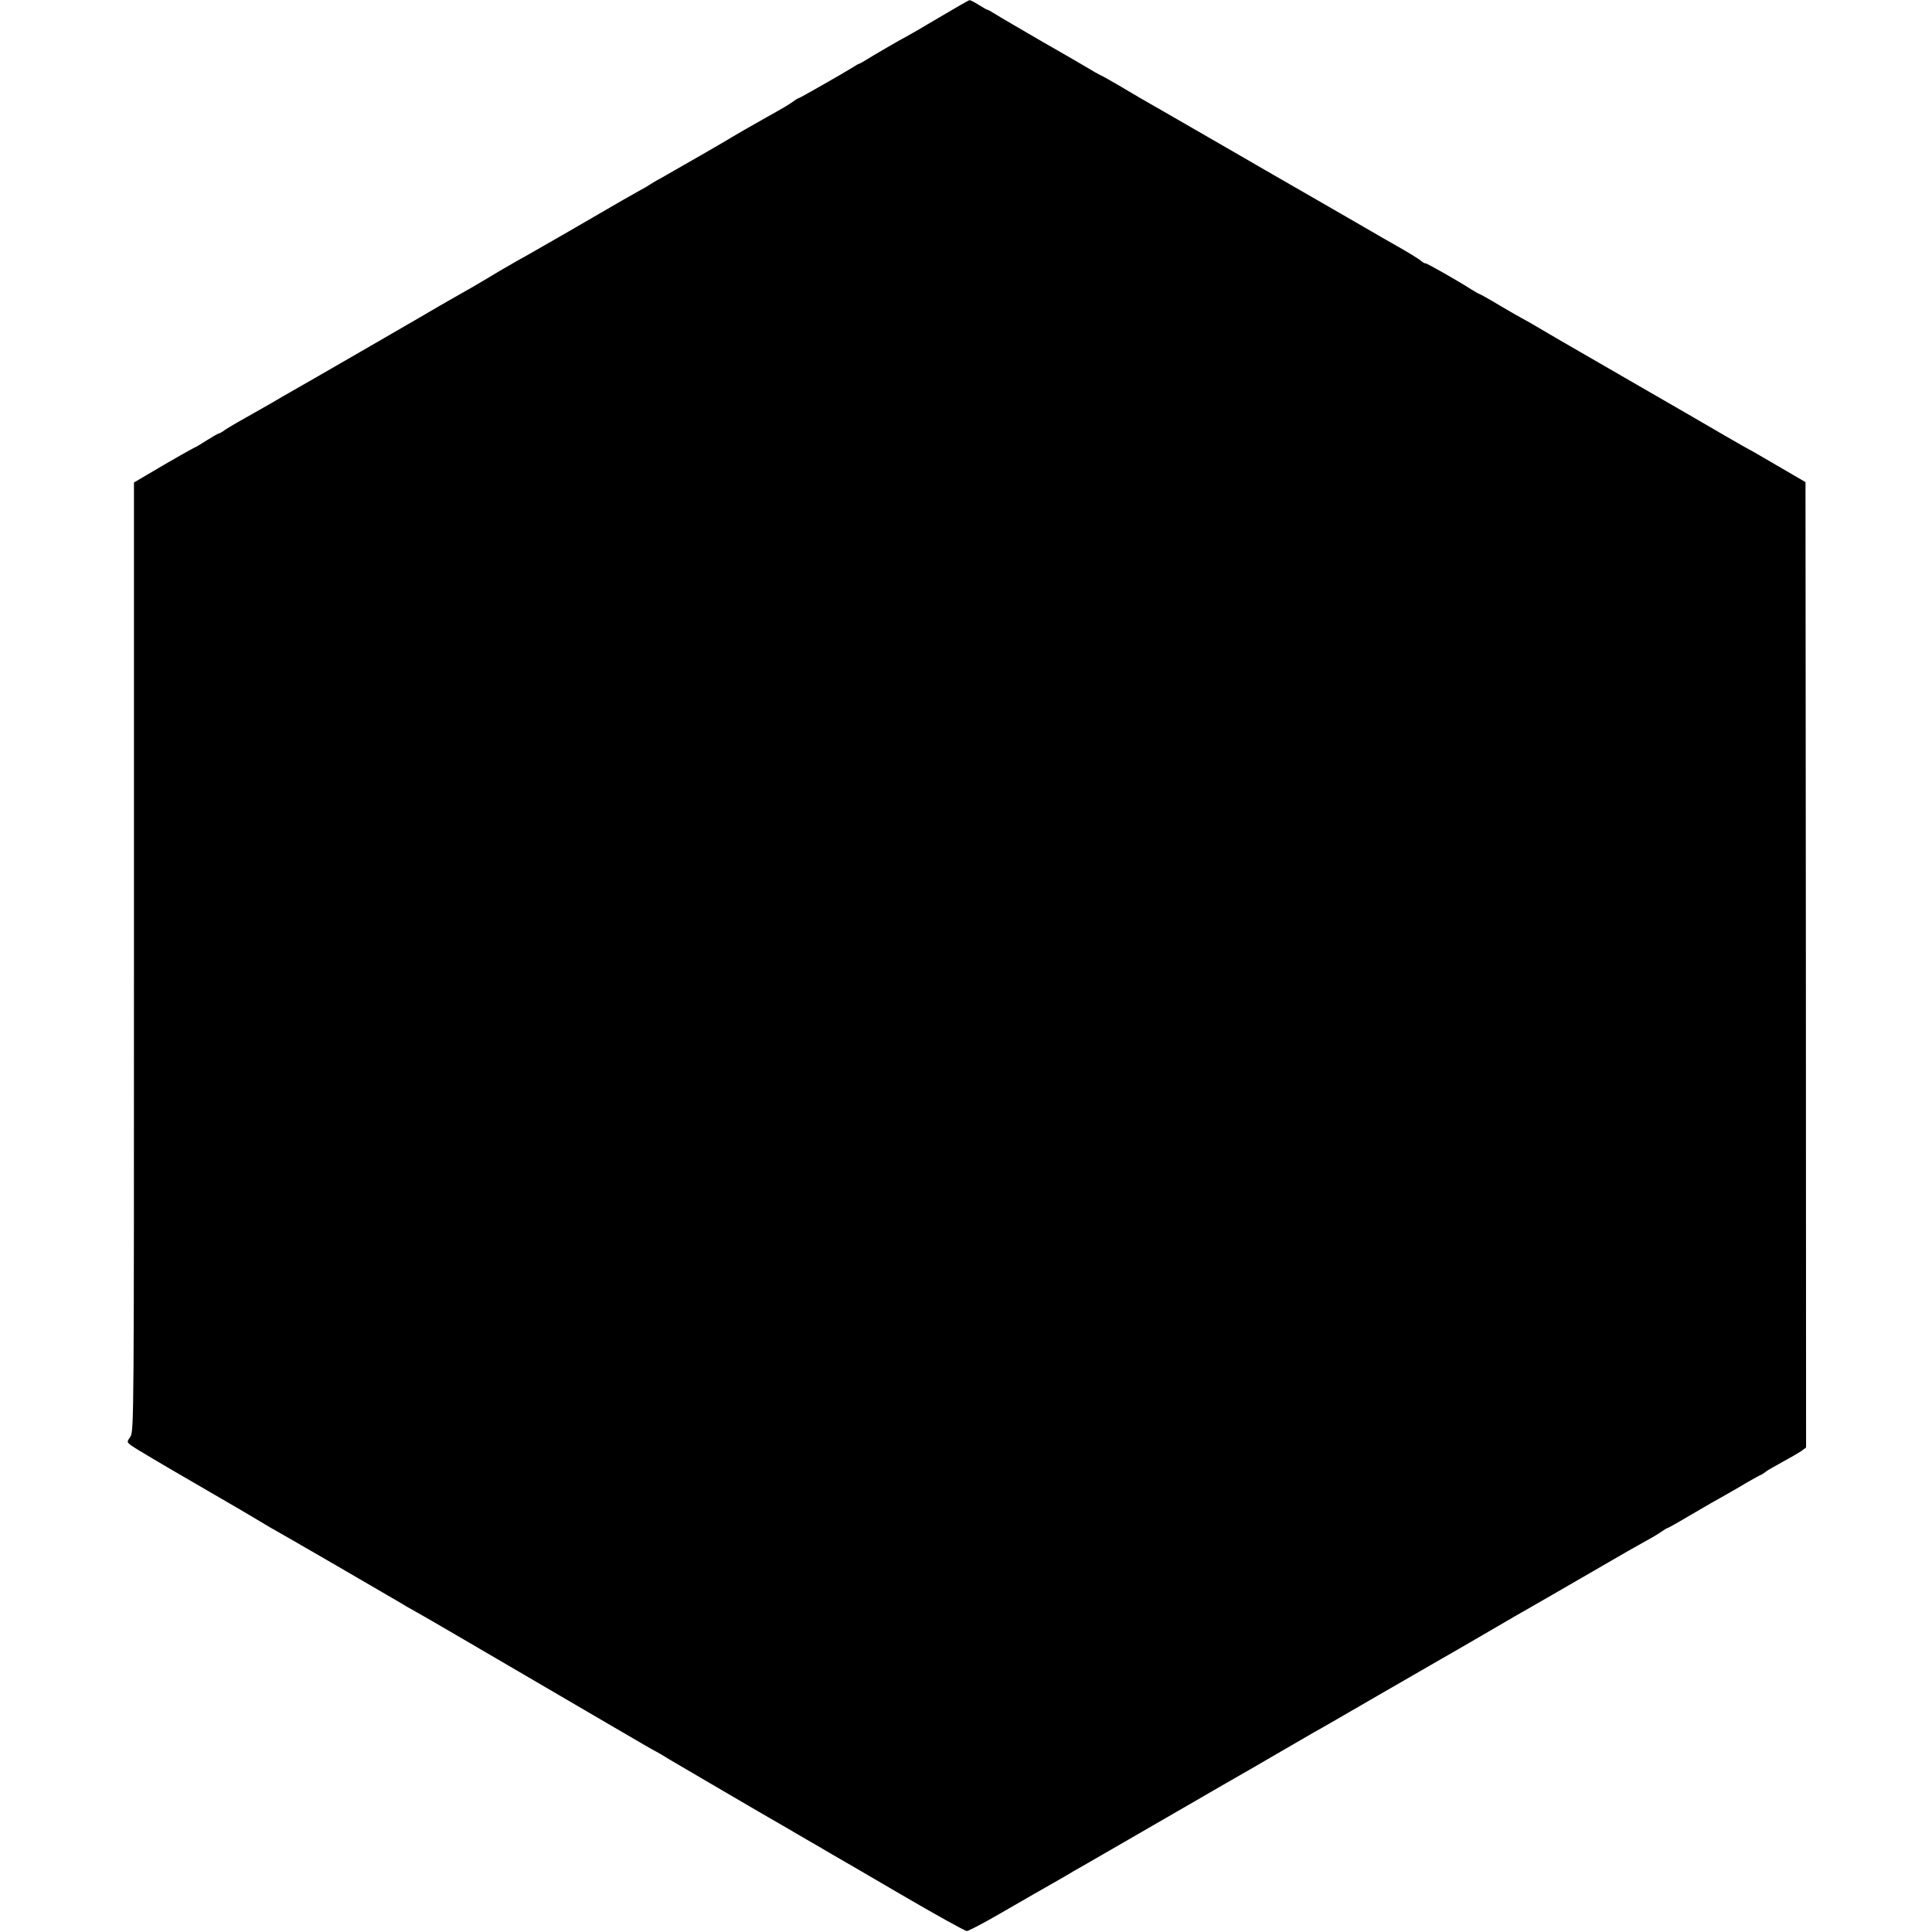 <?xml version="1.0" standalone="no"?>
<!DOCTYPE svg PUBLIC "-//W3C//DTD SVG 20010904//EN"
 "http://www.w3.org/TR/2001/REC-SVG-20010904/DTD/svg10.dtd">
<svg version="1.0" xmlns="http://www.w3.org/2000/svg"
 width="985pt" height="985pt" viewBox="0 0 985 985"
 preserveAspectRatio="xMidYMid meet">
<g transform="translate(0,985) scale(0.1,-0.1)"
fill="#000000" stroke="none">
<path d="M4785 9759 c-82 -49 -157 -92 -165 -96 -19 -9 -176 -100 -210 -122
-14 -8 -27 -16 -30 -16 -3 0 -16 -8 -30 -17 -41 -26 -272 -158 -277 -158 -3 0
-17 -8 -31 -19 -25 -17 -41 -27 -134 -79 -71 -40 -164 -93 -178 -102 -17 -12
-293 -170 -360 -208 -25 -13 -49 -28 -55 -32 -5 -4 -30 -19 -55 -32 -55 -31
-58 -32 -359 -207 -134 -77 -245 -141 -247 -141 -1 0 -49 -28 -106 -61 -56
-34 -119 -71 -138 -82 -19 -11 -62 -35 -95 -54 -33 -19 -67 -38 -75 -43 -12
-8 -655 -380 -798 -461 -33 -20 -74 -43 -139 -80 -21 -12 -58 -33 -83 -47 -25
-14 -57 -33 -72 -43 -14 -11 -29 -19 -33 -19 -3 0 -31 -16 -61 -35 -30 -19
-56 -35 -58 -35 -4 0 -124 -68 -247 -141 l-66 -39 0 -2418 c0 -2336 0 -2419
-18 -2446 -19 -28 -19 -28 6 -47 13 -10 161 -98 329 -195 168 -97 316 -184
330 -193 14 -8 34 -21 45 -27 43 -23 622 -359 655 -379 19 -12 62 -37 95 -55
54 -30 249 -144 988 -576 126 -74 230 -134 232 -134 1 0 34 -19 71 -42 58 -34
477 -280 579 -338 17 -10 71 -41 120 -70 50 -29 104 -60 120 -70 17 -9 176
-102 354 -206 178 -104 331 -189 340 -189 9 0 81 38 161 84 187 108 203 117
275 158 33 19 67 38 75 43 8 5 53 32 100 58 47 27 247 143 445 257 198 115
374 216 390 225 17 10 86 50 155 90 69 40 145 84 169 98 25 13 173 99 330 190
157 91 301 173 319 184 18 10 103 59 187 108 84 49 170 99 189 110 29 16 310
178 451 260 96 56 166 96 215 123 30 16 67 38 82 49 14 10 28 18 31 18 2 0 56
30 118 67 63 37 141 82 174 100 33 19 83 47 110 64 28 16 57 32 65 36 8 3 22
11 30 18 8 7 47 29 85 50 39 21 82 46 97 56 l26 19 -1 2461 -2 2461 -144 84
c-79 46 -144 84 -146 84 -1 0 -54 30 -116 66 -63 37 -303 176 -534 309 -231
133 -436 252 -455 264 -19 11 -42 24 -50 28 -8 4 -59 33 -113 65 -53 32 -100
58 -102 58 -3 0 -22 11 -43 24 -72 46 -232 137 -236 134 -2 -2 -12 4 -22 13
-11 9 -64 42 -119 73 -55 31 -107 61 -115 66 -43 25 -457 264 -555 320 -16 9
-160 93 -320 185 -159 92 -306 176 -325 187 -19 11 -66 39 -105 62 -38 22 -81
47 -95 53 -14 7 -41 22 -60 34 -19 12 -125 73 -235 136 -110 64 -217 126 -237
139 -21 13 -40 24 -43 24 -3 0 -23 11 -45 25 -22 14 -43 25 -47 24 -5 0 -75
-41 -158 -90z"/>
</g>
</svg>
